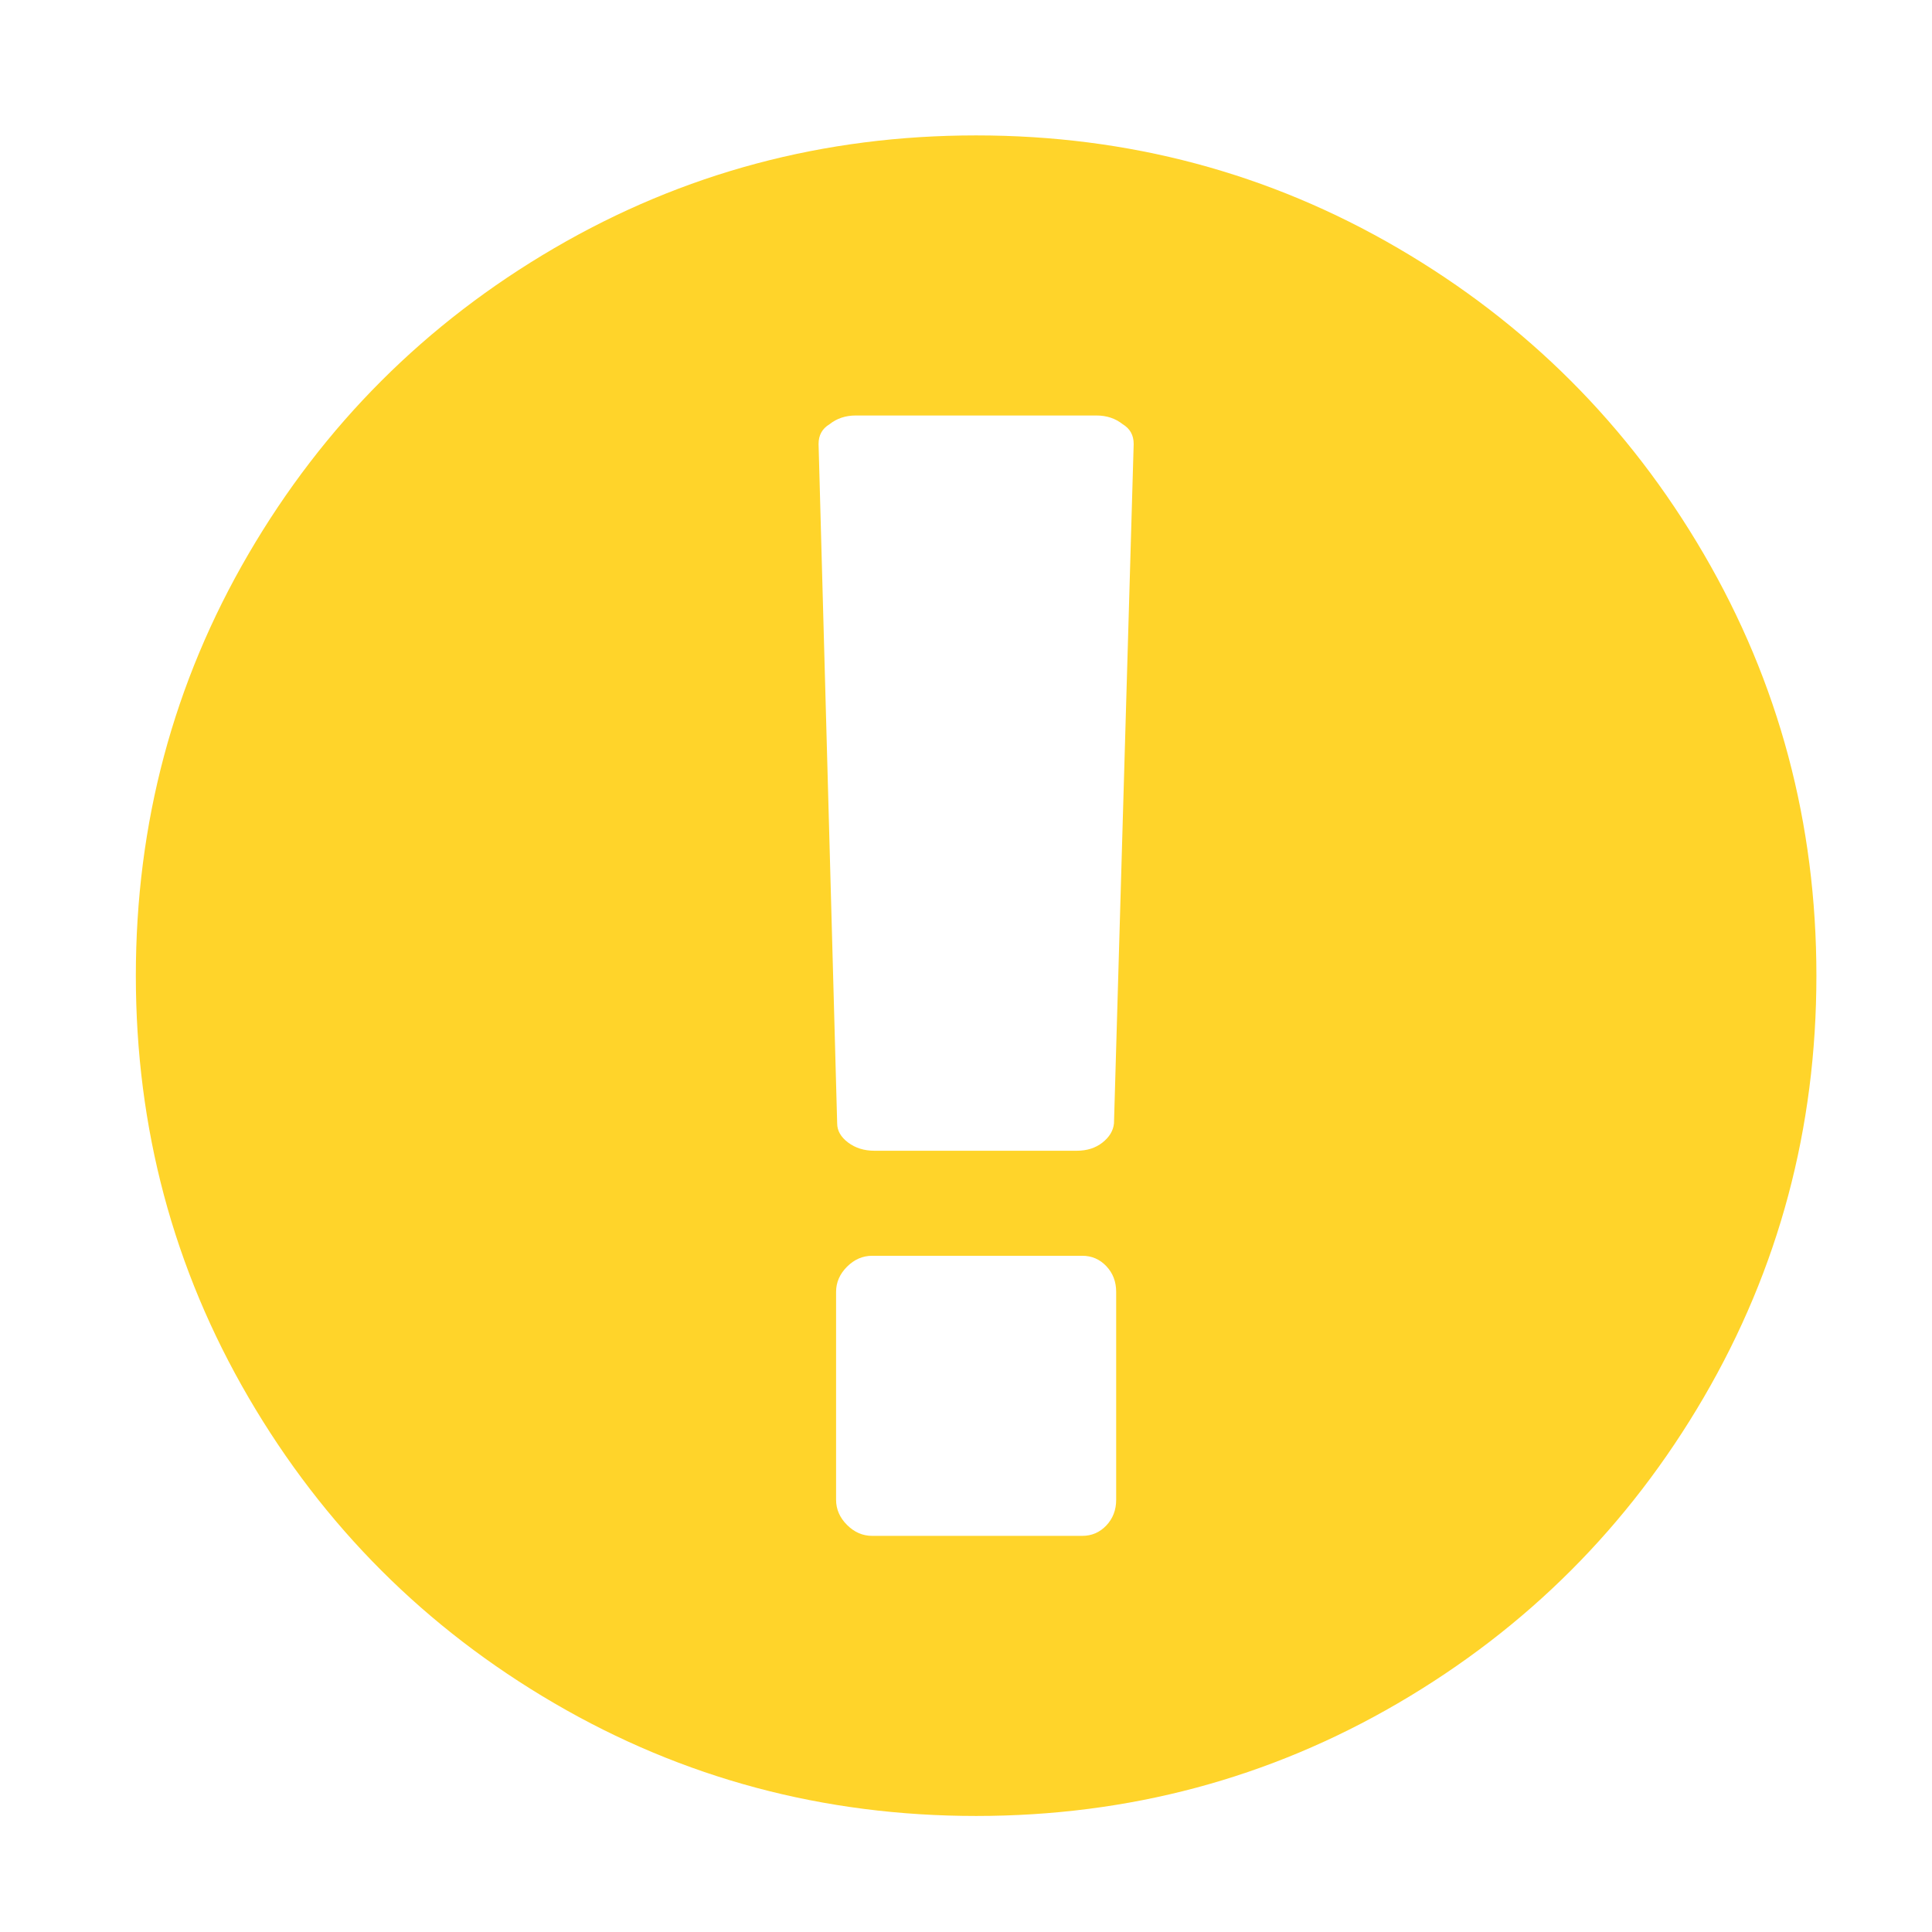 <?xml version="1.0" encoding="UTF-8" standalone="no"?>
<svg
   xmlns:dc="http://purl.org/dc/elements/1.1/"
   xmlns:cc="http://creativecommons.org/ns#"
   xmlns:rdf="http://www.w3.org/1999/02/22-rdf-syntax-ns#"
   xmlns:svg="http://www.w3.org/2000/svg"
   xmlns="http://www.w3.org/2000/svg"
   xmlns:sodipodi="http://sodipodi.sourceforge.net/DTD/sodipodi-0.dtd"
   xmlns:inkscape="http://www.inkscape.org/namespaces/inkscape"
   height="1792"
   viewBox="0 0 1792 1792"
   width="1792"
   id="svg2"
   version="1.1"
   inkscape:version="0.91 r13725"
   sodipodi:docname="exito.svg">
  <defs
     id="defs8" />
  <sodipodi:namedview
     pagecolor="#ffffff"
     bordercolor="#666666"
     borderopacity="1"
     objecttolerance="10"
     gridtolerance="10"
     guidetolerance="10"
     inkscape:pageopacity="0"
     inkscape:pageshadow="2"
     inkscape:window-width="1920"
     inkscape:window-height="988"
     id="namedview6"
     showgrid="false"
     inkscape:zoom="0.13169643"
     inkscape:cx="-873.22033"
     inkscape:cy="880.81357"
     inkscape:window-x="0"
     inkscape:window-y="36"
     inkscape:window-maximized="1"
     inkscape:current-layer="layer4" />
  <g
     inkscape:groupmode="layer"
     id="layer4"
     inkscape:label="Layer 3">
    <path
       inkscape:connector-curvature="0"
       d="m 905.39,125.593 q 212.1,0 391.217,104.528 179.118,104.528 283.645,283.645 104.528,179.118 104.528,391.217 0,212.1 -104.528,391.217 -104.528,179.118 -283.645,283.645 -179.118,104.528 -391.217,104.528 -212.1,0 -391.217,-104.528 Q 335.055,1475.318 230.528,1296.2 126,1117.083 126,904.983 126,692.884 230.528,513.766 335.055,334.648 514.173,230.121 693.29,125.593 905.39,125.593 Z m 129.898,1265.494 0,-192.818 q 0,-14.208 -9.133,-23.849 -9.133,-9.641 -22.326,-9.641 l -194.847,0 q -13.193,0 -23.341,10.148 -10.148,10.148 -10.148,23.341 l 0,192.818 q 0,13.193 10.148,23.341 10.148,10.148 23.341,10.148 l 194.847,0 q 13.193,0 22.326,-9.641 9.133,-9.641 9.133,-23.849 z m -2.03,-349.102 18.267,-630.21 q 0,-12.178 -10.148,-18.267 -10.148,-8.119 -24.356,-8.119 l -223.263,0 q -14.208,0 -24.356,8.119 -10.148,6.089 -10.148,18.267 l 17.252,630.21 q 0,10.148 10.148,17.759 10.148,7.611 24.356,7.611 l 187.744,0 q 14.208,0 23.849,-7.611 9.641,-7.611 10.656,-17.759 z"
       id="path4"
       style="fill:#ffd42a" />
  </g>
</svg>
